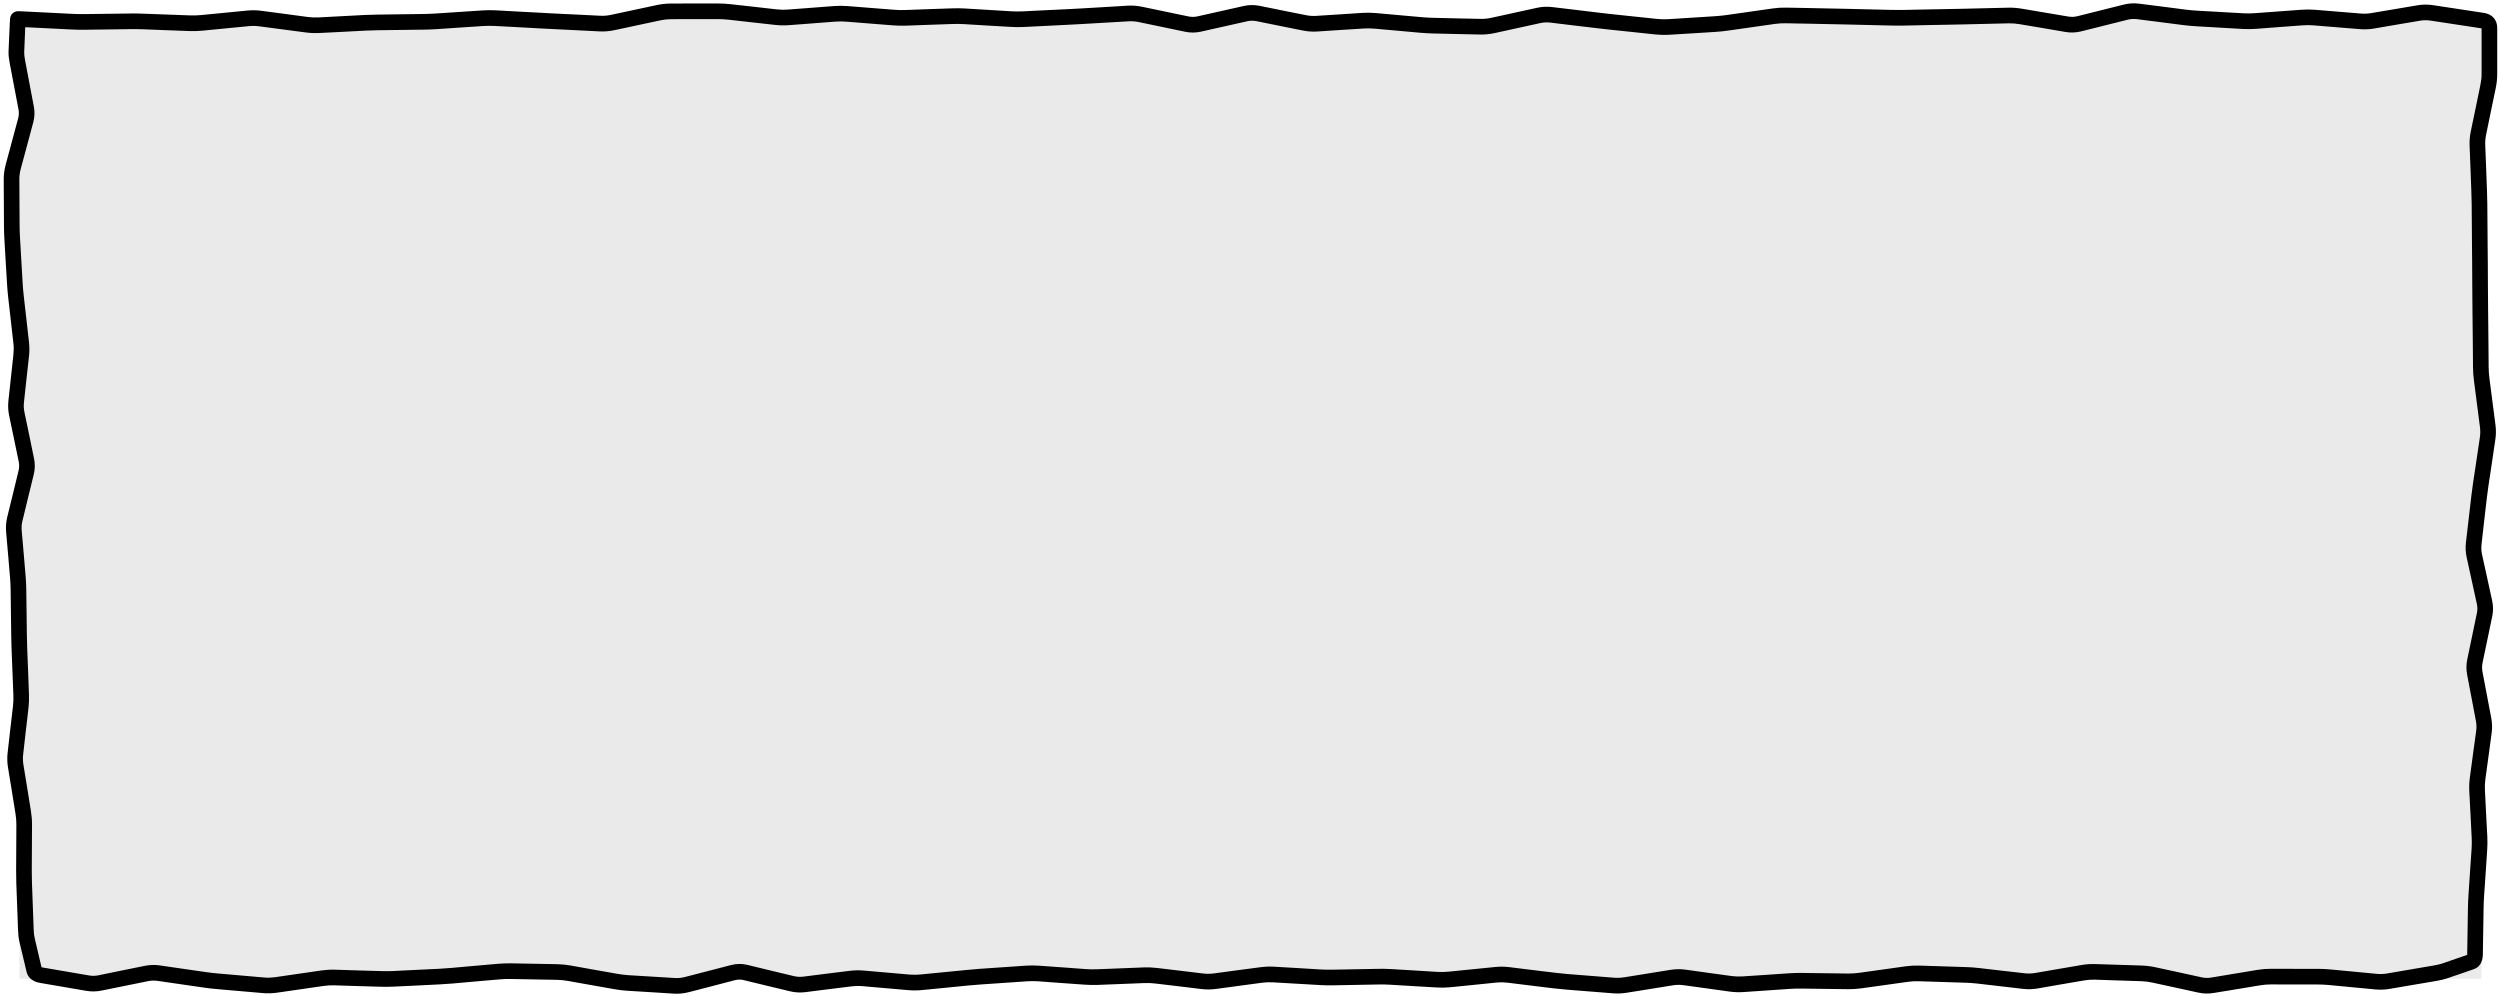 <?xml version="1.0" encoding="UTF-8"?> <svg xmlns="http://www.w3.org/2000/svg" width="560" height="223" viewBox="0 0 560 223" fill="none"><path d="M4.367 4.268H555.82V219.242H4.367V4.268Z" fill="#EAEAEA"></path><path d="M555.87 6.349H555.843L544.506 4.624C543.672 4.497 542.897 4.503 542.179 4.624L536.976 5.501L531.787 6.39C530.727 6.57 529.662 6.614 528.597 6.527L523.408 6.103L518.205 5.679C517.379 5.612 516.553 5.617 515.727 5.679L510.538 6.062L505.335 6.459C504.341 6.533 503.345 6.543 502.351 6.486L497.162 6.185L491.959 5.884C491 5.829 490.041 5.746 489.084 5.624L483.895 4.953L478.706 4.296C478.007 4.206 477.297 4.24 476.583 4.419L466.205 7.02C465.055 7.308 463.89 7.367 462.728 7.171L457.539 6.281L452.336 5.405C451.527 5.268 450.717 5.208 449.913 5.227L439.534 5.473C438.614 5.495 437.69 5.511 436.769 5.528L431.566 5.624L426.377 5.733C425.433 5.751 424.487 5.742 423.543 5.72L413.165 5.473C412.249 5.451 411.329 5.436 410.413 5.418L405.224 5.309L400.021 5.213C399.197 5.197 398.369 5.246 397.543 5.364L387.165 6.842C386.199 6.98 385.229 7.083 384.262 7.144L379.073 7.472L373.884 7.787C372.867 7.851 371.847 7.826 370.831 7.719L365.642 7.171L360.439 6.623C359.513 6.525 358.586 6.42 357.66 6.308L352.471 5.692L347.268 5.062C346.548 4.976 345.821 4.999 345.091 5.158L334.713 7.431C333.661 7.66 332.598 7.756 331.537 7.732L326.348 7.623L321.159 7.499C320.201 7.478 319.241 7.434 318.283 7.349L313.094 6.883L307.892 6.418C307.062 6.345 306.228 6.337 305.4 6.39L300.211 6.719L295.022 7.061C293.945 7.13 292.872 7.044 291.804 6.829L286.615 5.788L281.412 4.734C280.737 4.598 280.065 4.609 279.386 4.761L269.008 7.089C267.845 7.35 266.668 7.359 265.503 7.116L255.125 4.953C254.354 4.792 253.586 4.731 252.825 4.775L247.622 5.076L242.433 5.377C241.509 5.431 240.578 5.482 239.654 5.528L229.275 6.048C228.294 6.096 227.313 6.08 226.332 6.021L221.129 5.72L215.94 5.405C215.077 5.353 214.215 5.347 213.352 5.377L208.163 5.555L202.961 5.747C201.975 5.782 200.988 5.757 200.003 5.679L189.625 4.857C188.796 4.791 187.962 4.78 187.133 4.843L176.755 5.637C175.726 5.716 174.689 5.698 173.661 5.583L168.472 5.008L163.283 4.419C162.428 4.323 161.563 4.281 160.709 4.282H155.52L150.331 4.296C149.536 4.297 148.738 4.384 147.935 4.556L137.557 6.774C136.492 7.001 135.414 7.087 134.339 7.034L129.15 6.774L123.947 6.514C123.027 6.468 122.102 6.426 121.182 6.377L115.993 6.089L110.804 5.815C109.955 5.77 109.106 5.773 108.257 5.829L103.054 6.171L97.865 6.527C96.916 6.59 95.967 6.625 95.017 6.637L89.829 6.705L84.626 6.774C83.731 6.786 82.837 6.81 81.942 6.856L76.753 7.13L71.55 7.39C70.524 7.443 69.494 7.403 68.47 7.267L58.092 5.898C57.306 5.793 56.522 5.78 55.737 5.857L50.534 6.363L45.345 6.87C44.348 6.967 43.345 6.99 42.347 6.952L37.158 6.76L31.969 6.555C31.079 6.521 30.188 6.516 29.299 6.527L24.11 6.596L18.907 6.664C17.953 6.677 16.999 6.657 16.046 6.61L10.856 6.349L5.654 6.089L5.558 8.431L5.421 11.662C5.404 12.04 5.45 12.638 5.613 13.496L6.598 18.685L7.584 23.888C7.808 25.07 7.761 26.252 7.447 27.421L6.051 32.623L4.654 37.812C4.446 38.586 4.336 39.355 4.339 40.112L4.394 50.49C4.398 51.379 4.424 52.272 4.476 53.16L5.079 63.538C5.131 64.427 5.211 65.32 5.311 66.208L6.489 76.586C6.608 77.635 6.617 78.687 6.503 79.735L5.928 84.924L5.366 90.113C5.286 90.848 5.322 91.588 5.476 92.332L6.557 97.52L7.625 102.723C7.867 103.896 7.854 105.075 7.57 106.242L6.297 111.445L5.038 116.634C4.858 117.372 4.798 118.1 4.86 118.824L5.311 124.013L5.75 129.216C5.831 130.174 5.874 131.133 5.886 132.091L5.955 137.294L6.023 142.483C6.035 143.387 6.057 144.29 6.092 145.194L6.297 150.383L6.489 155.586C6.528 156.594 6.495 157.605 6.379 158.612L5.777 163.801L5.188 168.99C5.101 169.749 5.119 170.514 5.243 171.276L6.092 176.465L6.927 181.654C7.092 182.669 7.179 183.689 7.173 184.707L7.119 195.085C7.114 195.979 7.127 196.875 7.16 197.769L7.351 202.972L7.543 208.161C7.575 209.015 7.656 209.654 7.762 210.105L8.556 213.5L9.296 216.649C9.355 216.668 9.434 216.699 9.542 216.718L14.745 217.608L19.934 218.498C20.637 218.618 21.336 218.614 22.042 218.47L27.231 217.402L32.434 216.348C33.548 216.121 34.668 216.09 35.788 216.252L40.977 217.005L46.18 217.758C47.065 217.887 47.952 217.983 48.836 218.06L59.215 218.963C59.997 219.031 60.784 219.008 61.569 218.895L66.772 218.142L71.961 217.389C72.981 217.241 74.006 217.18 75.028 217.211L80.217 217.375L85.406 217.526C86.28 217.552 87.161 217.554 88.035 217.512L93.224 217.252L98.413 217.005C99.308 216.962 100.202 216.893 101.097 216.814L106.299 216.348L111.488 215.896C112.469 215.809 113.45 215.769 114.432 215.787L119.621 215.883L124.824 215.979C125.834 215.998 126.843 216.101 127.85 216.28L133.039 217.211L138.241 218.128C139.095 218.28 139.951 218.391 140.802 218.443L151.18 219.073C151.91 219.118 152.65 219.047 153.398 218.854L163.776 216.17C164.973 215.86 166.189 215.839 167.39 216.129L172.579 217.389L177.768 218.635C178.487 218.808 179.199 218.86 179.904 218.772L185.093 218.114L190.282 217.471C191.324 217.34 192.374 217.312 193.418 217.402L203.796 218.306C204.608 218.376 205.421 218.359 206.233 218.279L211.422 217.772L216.625 217.266C217.56 217.173 218.496 217.083 219.431 217.019L229.809 216.307C230.812 216.238 231.819 216.248 232.822 216.321L238.011 216.691L243.2 217.074C244.055 217.136 244.919 217.148 245.774 217.115L256.152 216.704C257.165 216.664 258.18 216.707 259.191 216.827L264.38 217.444L269.569 218.073C270.343 218.166 271.123 218.15 271.897 218.046L277.086 217.348L282.275 216.663C283.304 216.525 284.338 216.48 285.369 216.54L290.558 216.841L295.761 217.156C296.633 217.207 297.505 217.226 298.376 217.211L303.579 217.115L308.768 217.019C309.731 217.002 310.694 217.016 311.657 217.074L316.859 217.389L322.048 217.704C322.874 217.753 323.7 217.732 324.527 217.649L334.905 216.608C335.953 216.503 337.007 216.508 338.054 216.636L343.256 217.279L348.446 217.909C349.34 218.018 350.235 218.112 351.129 218.183L361.507 219.004C362.285 219.066 363.067 219.034 363.848 218.909L369.051 218.073L374.24 217.238C375.329 217.063 376.422 217.047 377.512 217.197L382.715 217.923L387.904 218.635C388.705 218.745 389.502 218.771 390.3 218.717L395.489 218.375L400.678 218.019C401.643 217.953 402.615 217.924 403.581 217.936L408.784 218.005L413.973 218.073C414.802 218.084 415.632 218.025 416.464 217.909L426.843 216.458C427.86 216.316 428.889 216.262 429.909 216.293L440.287 216.622C441.255 216.652 442.224 216.717 443.19 216.827L448.393 217.43L453.582 218.019C454.334 218.105 455.085 218.081 455.841 217.95L466.219 216.17C467.254 215.992 468.3 215.918 469.341 215.951L479.719 216.28C480.747 216.313 481.778 216.441 482.799 216.663L487.988 217.786L493.177 218.922C493.883 219.075 494.586 219.093 495.286 218.977L505.664 217.252C506.678 217.084 507.699 217.004 508.717 217.005L513.906 217.019H519.095C520.07 217.021 521.052 217.064 522.025 217.156L532.403 218.142C533.167 218.214 533.935 218.19 534.703 218.06L539.892 217.17L545.095 216.28C545.971 216.13 546.595 215.981 546.998 215.842L550.01 214.801L552.639 213.897C552.643 213.854 552.652 213.804 552.653 213.747L552.735 208.558L552.817 203.355C552.832 202.407 552.877 201.455 552.94 200.507L553.283 195.318L553.639 190.129C553.696 189.278 553.696 188.42 553.652 187.569L553.392 182.38L553.118 177.191C553.065 176.163 553.116 175.136 553.255 174.11L553.954 168.908L554.666 163.718C554.764 162.99 554.749 162.261 554.611 161.528L553.625 156.325L552.639 151.136C552.423 149.992 552.429 148.842 552.667 147.7L553.748 142.51L554.83 137.308C554.97 136.632 554.965 135.959 554.816 135.281L552.543 124.903C552.301 123.797 552.237 122.678 552.365 121.563L553.57 111.185C553.678 110.245 553.799 109.303 553.94 108.364L554.72 103.175L555.487 97.986C555.601 97.226 555.613 96.458 555.514 95.7L554.173 85.322C554.044 84.333 553.964 83.341 553.954 82.35L553.912 77.161L553.858 71.972C553.848 71.052 553.837 70.127 553.83 69.207L553.789 64.018L553.762 58.815C553.755 57.898 553.742 56.98 553.735 56.063L553.652 45.685C553.645 44.783 553.618 43.875 553.584 42.974L553.392 37.785L553.187 32.582C553.147 31.52 553.242 30.46 553.461 29.406L554.542 24.217L555.61 19.014C555.776 18.211 555.87 17.414 555.87 16.618V6.349ZM559.375 16.618C559.375 17.657 559.26 18.694 559.047 19.726L557.965 24.929L556.897 30.118C556.735 30.901 556.662 31.684 556.692 32.459L556.897 37.648L557.089 42.837C557.125 43.773 557.15 44.708 557.157 45.644L557.198 50.846L557.24 56.035C557.247 56.955 557.26 57.881 557.267 58.801L557.294 63.99L557.335 69.179C557.342 70.097 557.353 71.014 557.363 71.931L557.417 77.12L557.459 82.323C557.467 83.171 557.54 84.02 557.65 84.87L558.992 95.248C559.132 96.328 559.112 97.414 558.951 98.493L558.184 103.695L557.404 108.884C557.269 109.784 557.151 110.683 557.048 111.582L556.445 116.771L555.857 121.973C555.774 122.696 555.806 123.418 555.966 124.15L558.239 134.528C558.494 135.689 558.509 136.871 558.266 138.033L556.103 148.411C555.958 149.107 555.944 149.799 556.076 150.493L558.047 160.871C558.256 161.975 558.28 163.089 558.129 164.198L557.431 169.387L556.719 174.576C556.609 175.388 556.582 176.203 556.623 177.013L556.884 182.202L557.157 187.391C557.208 188.38 557.197 189.373 557.13 190.362L556.788 195.551L556.432 200.74C556.372 201.628 556.336 202.522 556.322 203.41L556.24 208.613L556.158 213.802C556.14 214.929 555.782 216.527 554.159 217.088L551.147 218.128L548.135 219.155C547.473 219.383 546.644 219.58 545.684 219.744L540.481 220.62L535.292 221.51C534.223 221.692 533.148 221.734 532.075 221.633L521.697 220.647C520.83 220.566 519.961 220.526 519.095 220.524H513.906L508.717 220.51C507.895 220.509 507.065 220.579 506.239 220.716L501.05 221.578L495.861 222.427C494.721 222.616 493.572 222.591 492.438 222.345L487.249 221.209L482.06 220.086C481.241 219.908 480.421 219.811 479.609 219.785L474.42 219.62L469.231 219.443C468.432 219.417 467.626 219.482 466.821 219.62L461.632 220.51L456.443 221.414C455.362 221.601 454.27 221.634 453.185 221.51L447.982 220.907L442.793 220.305C441.922 220.205 441.048 220.154 440.178 220.127L429.8 219.798C428.98 219.773 428.158 219.821 427.335 219.935L422.146 220.661L416.944 221.387C415.939 221.527 414.925 221.592 413.918 221.578L403.54 221.441C402.668 221.43 401.797 221.45 400.925 221.51L395.736 221.866L390.533 222.222C389.496 222.292 388.459 222.255 387.425 222.112L382.222 221.387L377.033 220.675C376.287 220.572 375.536 220.582 374.788 220.702L364.41 222.372C363.354 222.542 362.293 222.58 361.233 222.496L350.855 221.674C349.912 221.599 348.964 221.502 348.021 221.387L342.818 220.757L337.629 220.113C336.839 220.017 336.05 220.007 335.261 220.086L330.072 220.62L324.883 221.14C323.872 221.242 322.855 221.255 321.843 221.195L316.64 220.894L311.451 220.579C310.577 220.526 309.697 220.508 308.823 220.524L298.444 220.716C297.481 220.733 296.518 220.704 295.556 220.647L290.353 220.346L285.164 220.045C284.358 219.998 283.549 220.019 282.74 220.127L272.362 221.524C271.297 221.666 270.225 221.678 269.159 221.551L263.97 220.921L258.78 220.305C257.952 220.206 257.116 220.177 256.289 220.209L245.911 220.62C244.926 220.659 243.938 220.636 242.953 220.565L237.764 220.196L232.575 219.812C231.737 219.751 230.894 219.755 230.056 219.812L219.678 220.524C218.776 220.586 217.868 220.654 216.967 220.743L211.778 221.263L206.575 221.77C205.549 221.871 204.521 221.886 203.495 221.797L193.116 220.894C192.32 220.825 191.519 220.849 190.72 220.949L185.531 221.592L180.342 222.249C179.208 222.391 178.068 222.315 176.947 222.044L171.758 220.798L166.569 219.538C165.93 219.384 165.295 219.386 164.652 219.552L159.463 220.907L154.274 222.249C153.181 222.532 152.07 222.646 150.961 222.578L145.772 222.249L140.583 221.934C139.596 221.874 138.609 221.753 137.625 221.578L132.436 220.661L127.233 219.73C126.405 219.583 125.579 219.499 124.755 219.484L119.566 219.388L114.363 219.292C113.51 219.276 112.657 219.312 111.803 219.388L106.6 219.84L101.411 220.305C100.468 220.389 99.52 220.451 98.577 220.497L93.388 220.757L88.199 221.003C87.233 221.05 86.263 221.06 85.297 221.031L80.108 220.88L74.918 220.716C74.104 220.691 73.286 220.735 72.468 220.853L67.265 221.606L62.076 222.359C61.024 222.511 59.968 222.546 58.913 222.455L48.535 221.551C47.582 221.468 46.626 221.36 45.674 221.222L40.485 220.469L35.282 219.716C34.566 219.613 33.854 219.638 33.132 219.785L27.943 220.839L22.741 221.893C21.612 222.123 20.478 222.142 19.345 221.948L14.142 221.058L8.953 220.168C7.745 219.96 6.336 219.315 5.955 217.704L4.339 210.913C4.161 210.16 4.074 209.269 4.038 208.284L3.655 197.906C3.62 196.962 3.609 196.016 3.614 195.072L3.641 189.883L3.668 184.68C3.672 183.86 3.597 183.039 3.463 182.216L2.628 177.027L1.779 171.837C1.604 170.76 1.587 169.673 1.711 168.593L2.299 163.404L2.902 158.215C2.997 157.383 3.03 156.539 2.998 155.709L2.587 145.331C2.551 144.396 2.53 143.459 2.518 142.524L2.381 132.146C2.37 131.268 2.333 130.382 2.258 129.504L1.82 124.315L1.368 119.126C1.273 118.012 1.361 116.898 1.628 115.799L2.902 110.609L4.161 105.42C4.324 104.751 4.34 104.085 4.202 103.421L2.039 93.043C1.813 91.949 1.769 90.847 1.889 89.744L2.45 84.541L3.011 79.352C3.097 78.562 3.101 77.773 3.011 76.983L1.834 66.605C1.726 65.654 1.643 64.696 1.587 63.744L1.272 58.555L0.971 53.366C0.915 52.414 0.893 51.456 0.889 50.504L0.834 40.126C0.83 39.044 0.985 37.961 1.272 36.895L4.065 26.517C4.246 25.848 4.272 25.187 4.148 24.532L2.176 14.153C1.99 13.173 1.882 12.277 1.916 11.511L2.053 8.28L2.203 5.049C2.216 4.757 2.228 4.507 2.245 4.323C2.252 4.239 2.265 4.123 2.286 4.008C2.294 3.964 2.313 3.831 2.368 3.68C2.392 3.614 2.469 3.425 2.614 3.228C2.728 3.074 3.184 2.518 4.024 2.516H4.326C4.411 2.516 4.966 2.541 5.832 2.584L11.021 2.844L16.224 3.105C17.104 3.149 17.985 3.171 18.866 3.159L24.055 3.091L29.258 3.022C30.205 3.01 31.158 3.027 32.105 3.063L42.484 3.447C43.323 3.479 44.163 3.46 45.003 3.378L50.206 2.872L55.395 2.365C56.448 2.263 57.506 2.28 58.557 2.42L63.746 3.105L68.935 3.803C69.749 3.911 70.561 3.941 71.373 3.899L76.561 3.625L81.764 3.351C82.704 3.302 83.645 3.281 84.585 3.269L89.774 3.2L94.976 3.132C95.862 3.12 96.747 3.081 97.633 3.022L102.835 2.68L108.024 2.338C109.013 2.272 110.006 2.257 110.995 2.31L116.184 2.598L121.373 2.872C122.291 2.921 123.208 2.977 124.125 3.022L129.315 3.269L134.517 3.529C135.28 3.566 136.045 3.502 136.817 3.337L147.195 1.119C148.232 0.898 149.286 0.792 150.331 0.791L155.52 0.777H160.709C161.695 0.776 162.681 0.831 163.666 0.941L168.855 1.516L174.044 2.105C174.855 2.196 175.671 2.208 176.481 2.146L186.859 1.352C187.87 1.275 188.889 1.286 189.899 1.366L200.277 2.187C201.129 2.255 201.986 2.272 202.837 2.242L208.026 2.05L213.229 1.872C214.201 1.838 215.173 1.842 216.145 1.9L221.348 2.215L226.537 2.53C227.393 2.581 228.255 2.585 229.111 2.543L234.3 2.283L239.489 2.037C240.402 1.992 241.315 1.939 242.228 1.886L247.43 1.585L252.619 1.27C253.695 1.207 254.77 1.294 255.837 1.516L266.215 3.68C266.89 3.82 267.564 3.818 268.241 3.666L278.619 1.338C279.778 1.079 280.949 1.063 282.111 1.297L287.3 2.352L292.502 3.392C293.273 3.547 294.041 3.605 294.803 3.556L299.992 3.228L305.181 2.885C306.189 2.821 307.198 2.837 308.206 2.927L313.396 3.392L318.598 3.858C319.478 3.935 320.362 3.975 321.241 3.994L326.43 4.118L331.619 4.227C332.397 4.245 333.186 4.18 333.974 4.008L344.352 1.735C345.459 1.494 346.576 1.45 347.692 1.585L352.882 2.201L358.084 2.831C358.993 2.94 359.9 3.05 360.809 3.146L365.998 3.693L371.201 4.241C372.022 4.327 372.845 4.347 373.665 4.296L384.043 3.639C384.917 3.584 385.797 3.503 386.672 3.378L397.05 1.9C398.061 1.756 399.076 1.689 400.09 1.708L405.279 1.804L410.481 1.913C411.403 1.931 412.326 1.946 413.247 1.968L423.625 2.215C424.518 2.236 425.415 2.245 426.309 2.228L431.511 2.119L436.7 2.023C437.617 2.006 438.536 1.99 439.452 1.968L449.83 1.722C450.863 1.698 451.897 1.781 452.925 1.954L458.114 2.831L463.316 3.707C463.992 3.821 464.669 3.797 465.356 3.625L475.735 1.023C476.861 0.741 478.002 0.672 479.144 0.818L484.333 1.475L489.522 2.146C490.401 2.259 491.286 2.342 492.164 2.393L497.353 2.68L502.556 2.981C503.396 3.029 504.235 3.017 505.075 2.954L510.264 2.571L515.467 2.187C516.476 2.112 517.484 2.105 518.493 2.187L523.682 2.612L528.885 3.036C529.654 3.098 530.424 3.058 531.198 2.927L536.401 2.05L541.59 1.174C542.708 0.984 543.856 0.982 545.027 1.16L550.709 2.023L556.377 2.885C557.121 2.999 557.92 3.292 558.526 3.94C559.151 4.607 559.374 5.441 559.375 6.226V16.618Z" fill="black"></path></svg> 